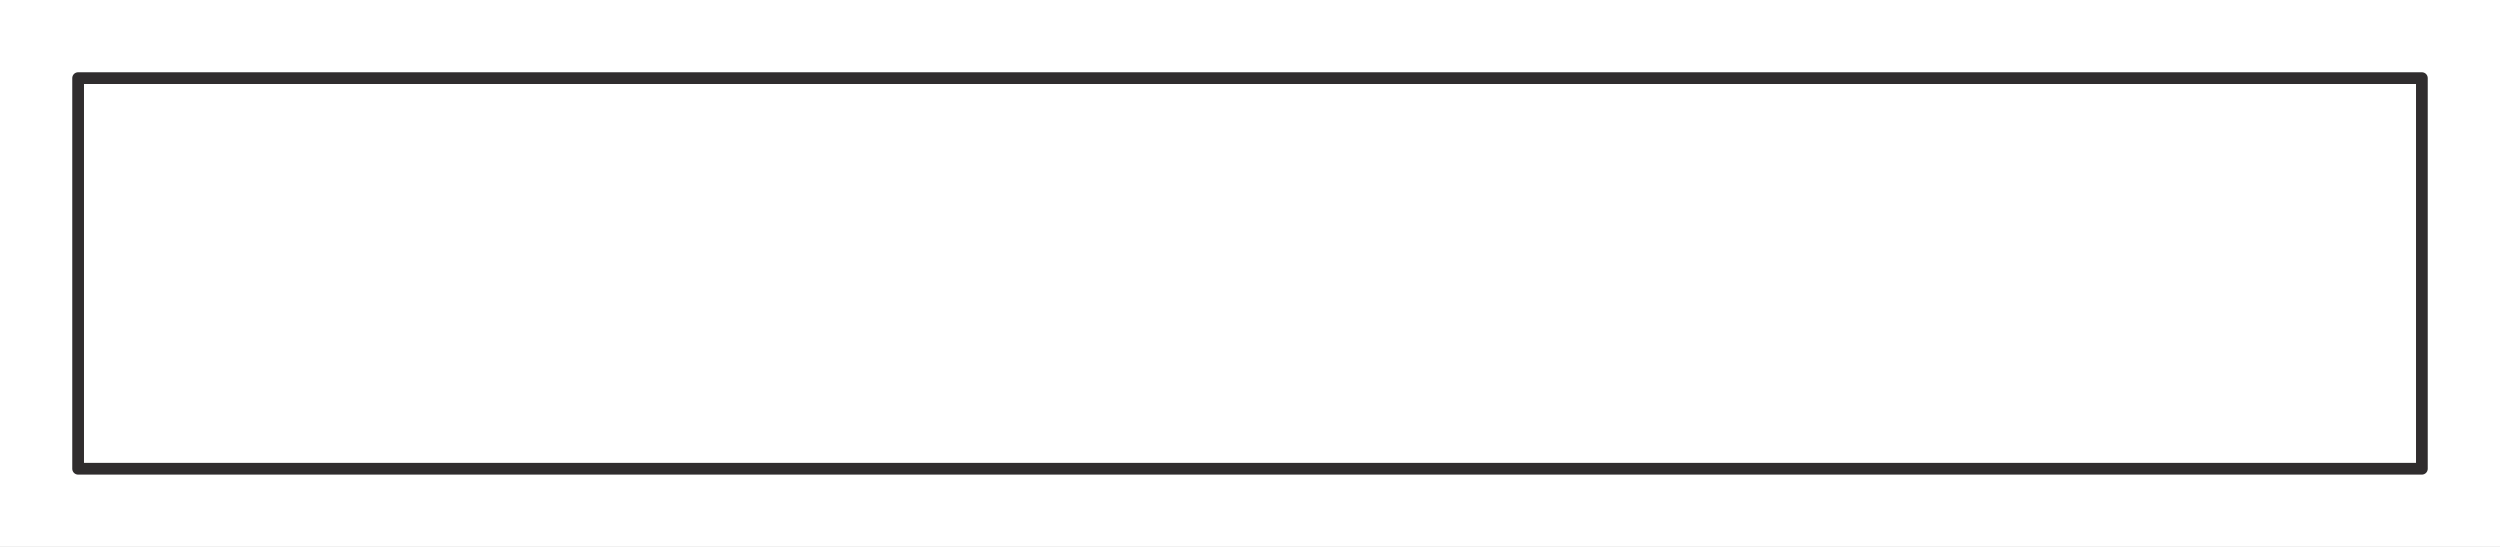 <?xml version="1.0" encoding="UTF-8" standalone="no"?><svg xmlns="http://www.w3.org/2000/svg" xmlns:xlink="http://www.w3.org/1999/xlink" fill="#000000" height="224" preserveAspectRatio="xMidYMid meet" version="1" viewBox="-1344.0 480.0 1024.0 224.0" width="1024" zoomAndPan="magnify"><rect x="-1344.0" y="480.0" width="1024.0" height="224.0" fill="#808080" stroke="none"/><g><g fill="#ffffff" id="change1_1"><path d="M-1344.0,480.0L-832,480.001L-320,480.001Q-320,592,-320,704.0Q-832,704,-1344.0,704.001Q-1344.0,592,-1344.0,480.0"/></g></g><g><g fill="#302d2e" id="change2_1"><path d="M-1312,509.597L-1312,509.597L-352,509.598C-350.673,509.598,-349.597,510.674,-349.597,512.001L-349.597,512.001L-349.597,672.0C-349.597,673.327,-350.673,674.403,-352,674.403L-352,674.403L-1312,674.404C-1312.637,674.404,-1313.248,674.151,-1313.699,673.7C-1314.15,673.249,-1314.403,672.638,-1314.403,672.001L-1314.403,672.001L-1314.403,512C-1314.403,511.363,-1314.15,510.752,-1313.699,510.301C-1313.248,509.85,-1312.637,509.597,-1312,509.597L-1312,509.597 M-1312,514.403L-1309.597,512L-1309.597,672.001L-1312,669.598L-352,669.597L-354.403,672.0L-354.403,512.001L-352,514.404L-1312,514.403 Z"/></g></g></svg>